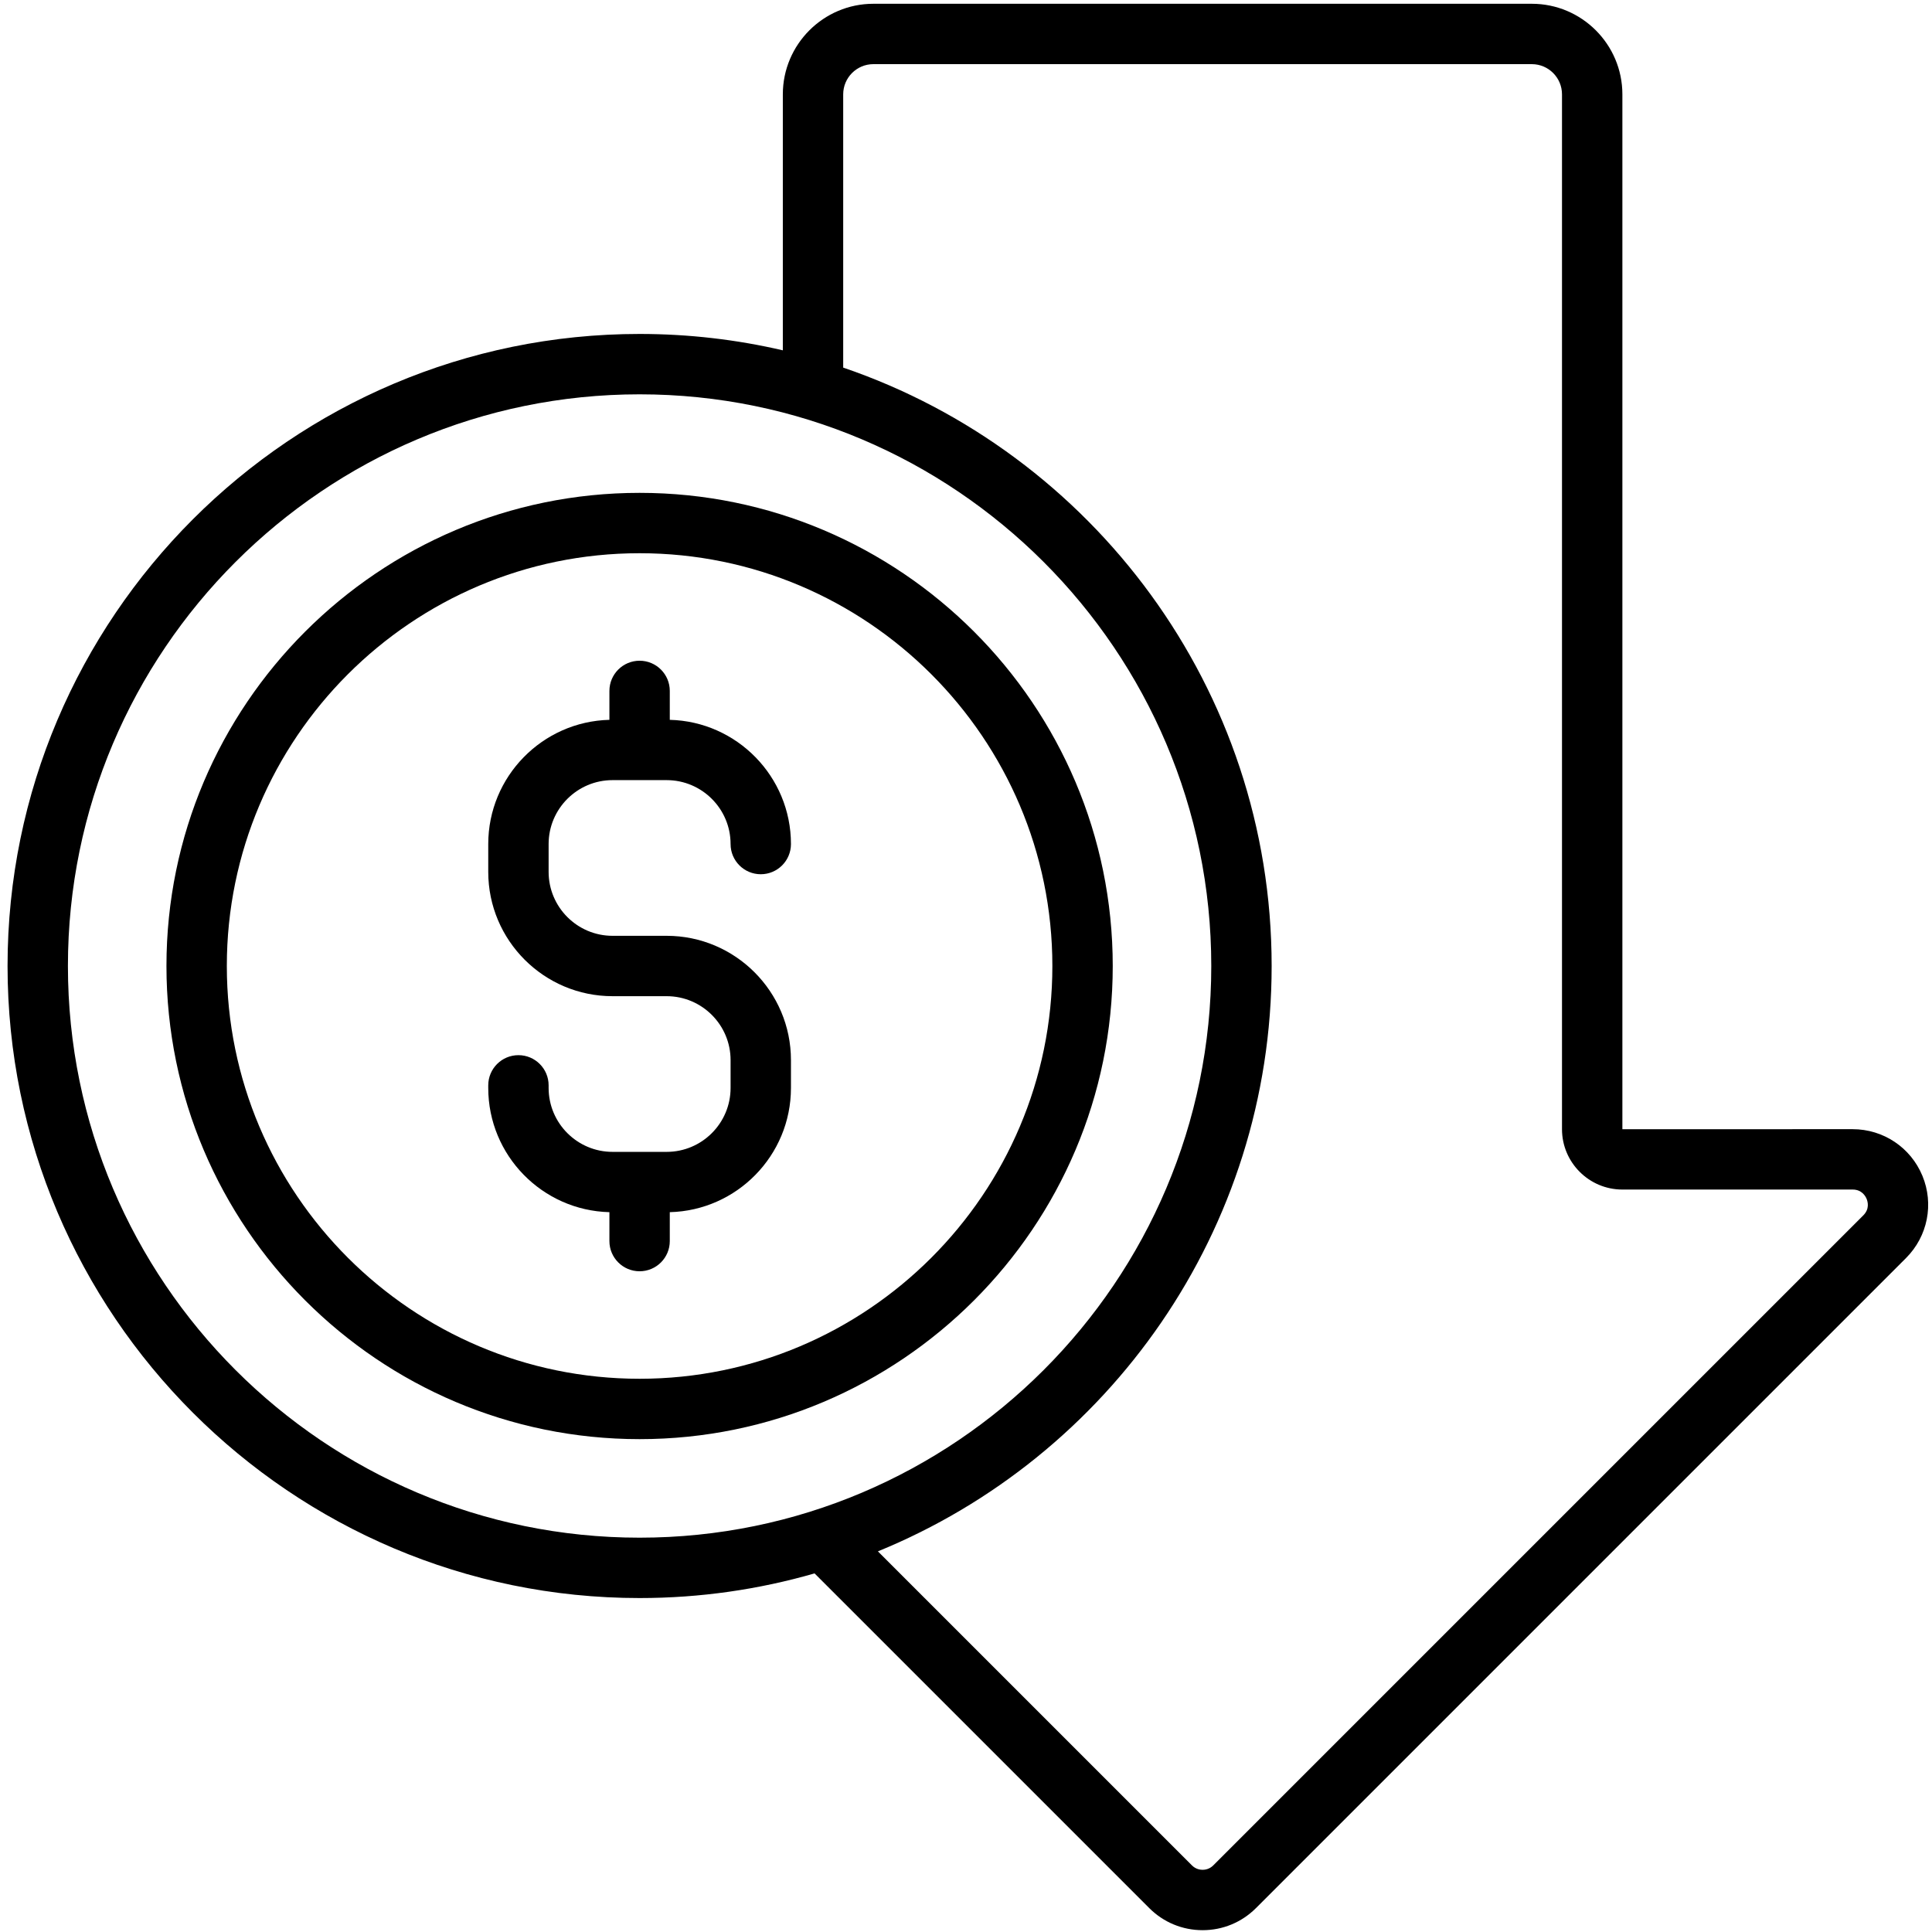 <?xml version="1.0" encoding="UTF-8"?> <svg xmlns="http://www.w3.org/2000/svg" id="Layer_1" height="512" viewBox="0 0 512 512" width="512"><g><path d="m509.454 311.591c-3.106-7.5-10.359-12.347-18.478-12.347l-61.029.011c0-.001-0-.004-0-.011v-274.244c0-13.233-10.767-24-24-24h-174.489c-13.233 0-24 10.767-24 24v67.84c-12.2-2.837-24.906-4.34-37.957-4.34-92.36 0-167.5 75.141-167.5 167.5s75.14 167.5 167.5 167.5c16.08 0 31.635-2.283 46.366-6.533l88.694 88.694c3.777 3.777 8.8 5.857 14.142 5.857 5.343 0 10.365-2.08 14.142-5.857l172.274-172.274c5.74-5.74 7.442-14.296 4.335-21.796zm-491.454-55.591c0-83.537 67.962-151.5 151.5-151.5s151.5 67.963 151.5 151.5-67.962 151.5-151.5 151.5-151.5-67.963-151.5-151.5zm475.805 66.072-172.275 172.275c-1.019 1.019-2.209 1.171-2.828 1.171-.619 0-1.809-.152-2.829-1.172l-83.219-83.219c61.145-24.984 104.346-85.101 104.346-155.127 0-73.49-47.575-136.075-113.543-158.582v-72.418c0-4.411 3.589-8 8-8h174.489c4.411 0 8 3.589 8 8v274.244c0 8.822 7.178 16 16 16h61.03c2.412 0 3.388 1.727 3.696 2.47.307.742.838 2.653-.867 4.358z"></path><path d="m162.329 206.742h14.343c9.34 0 16.939 7.599 16.939 16.939 0 4.418 3.582 8 8 8s8-3.582 8-8c0-17.885-14.33-32.476-32.11-32.918v-7.663c0-4.418-3.582-8-8-8s-8 3.582-8 8v7.663c-17.78.443-32.11 15.033-32.11 32.918v7.379c0 18.163 14.776 32.939 32.939 32.939h14.343c9.34 0 16.939 7.599 16.939 16.939v7.379c0 9.341-7.599 16.939-16.939 16.939h-14.343c-9.34 0-16.939-7.599-16.939-16.939v-.689c0-4.418-3.582-8-8-8s-8 3.582-8 8v.689c0 17.885 14.33 32.476 32.11 32.918v7.663c0 4.418 3.582 8 8 8s8-3.582 8-8v-7.663c17.78-.443 32.11-15.033 32.11-32.918v-7.379c-0-18.163-14.776-32.939-32.939-32.939h-14.343c-9.34 0-16.939-7.599-16.939-16.939v-7.379c-0-9.341 7.599-16.939 16.939-16.939z"></path><path d="m169.5 130.612c-69.139 0-125.388 56.249-125.388 125.388s56.249 125.388 125.388 125.388 125.388-56.249 125.388-125.388-56.249-125.388-125.388-125.388zm0 234.775c-60.316 0-109.388-49.071-109.388-109.388s49.071-109.388 109.388-109.388 109.388 49.071 109.388 109.388-49.071 109.388-109.388 109.388z"></path></g></svg> 